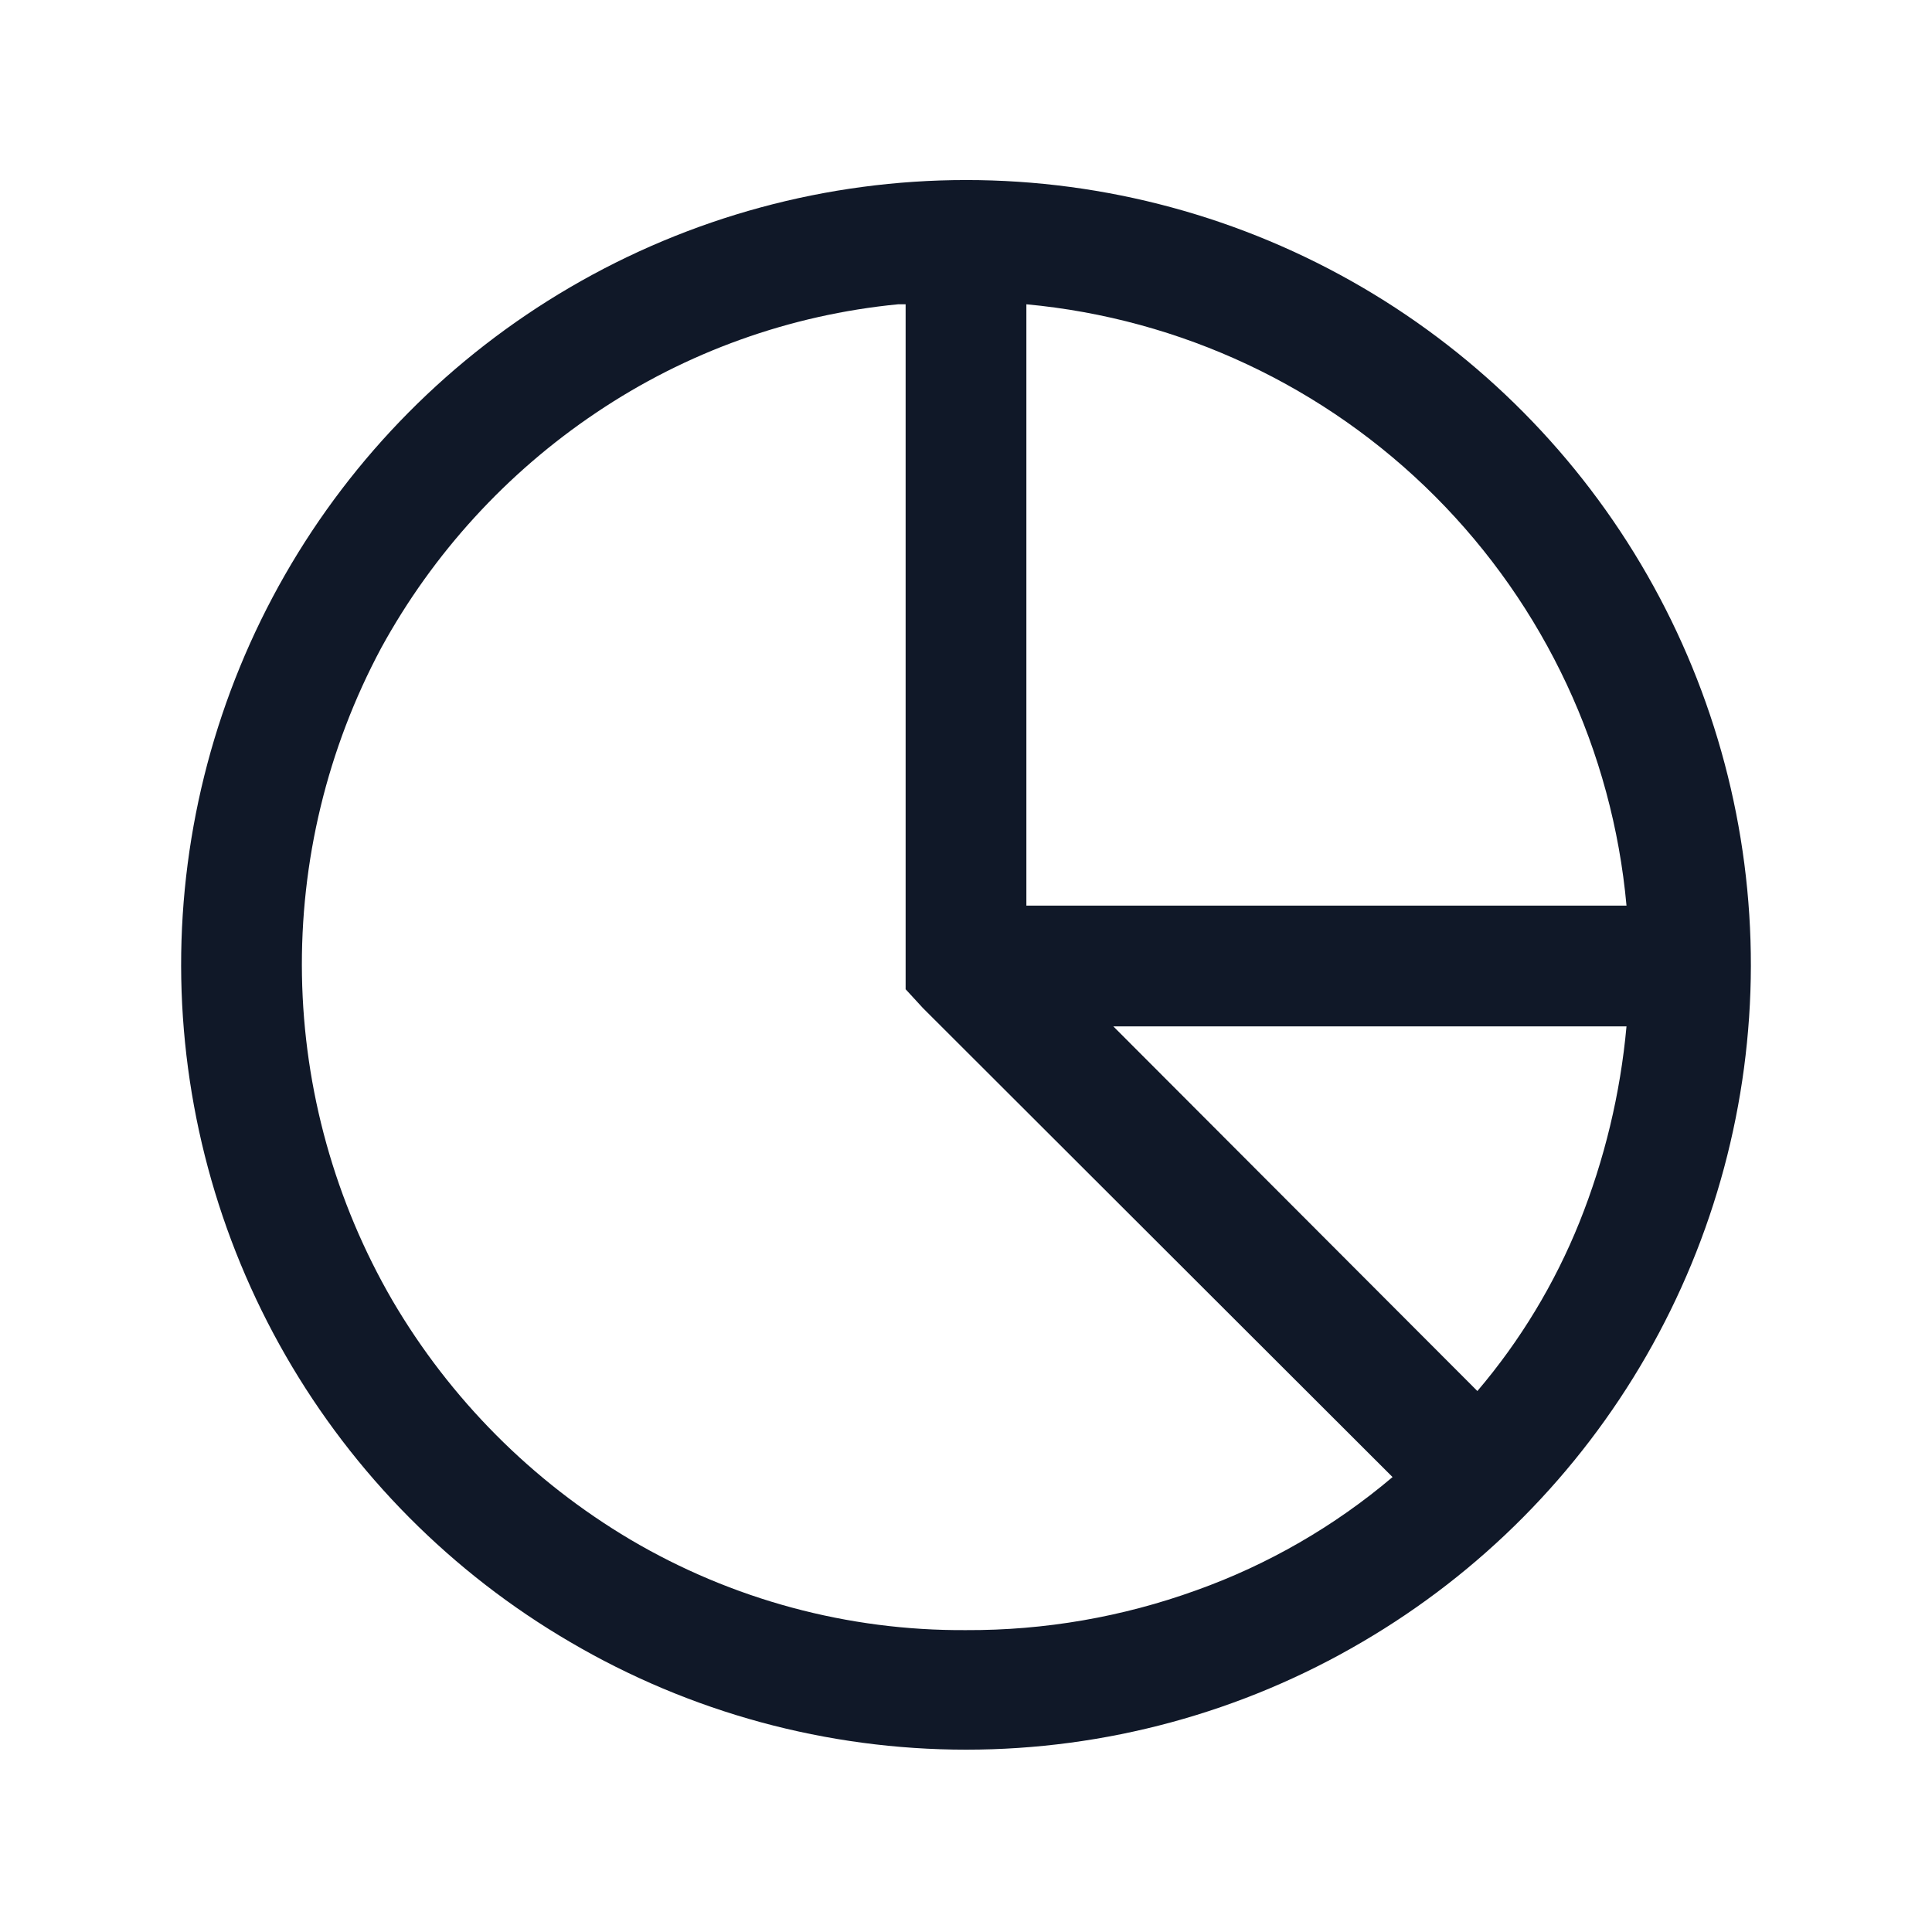 <svg width="64" height="64" viewBox="0 0 64 64" fill="none" xmlns="http://www.w3.org/2000/svg">
<path d="M45.13 9.52C49.053 11.815 52.306 15.099 54.564 19.043C56.822 22.988 58.007 27.455 58 32C57.991 36.53 56.799 40.979 54.541 44.906C52.284 48.833 49.04 52.102 45.13 54.39C41.151 56.728 36.62 57.96 32.005 57.96C27.39 57.96 22.859 56.728 18.88 54.39C14.968 52.104 11.722 48.835 9.463 44.908C7.204 40.98 6.01 36.531 6 32C5.994 27.454 7.181 22.986 9.441 19.041C11.7 15.097 14.955 11.814 18.88 9.52C22.862 7.191 27.392 5.964 32.005 5.964C36.618 5.964 41.148 7.191 45.13 9.52ZM19.75 13.67C16.787 15.659 14.345 18.33 12.63 21.46C10.843 24.796 9.939 28.534 10.003 32.318C10.068 36.102 11.1 39.807 13 43.08C14.914 46.344 17.625 49.069 20.88 51C24.247 52.988 28.09 54.025 32 54C34.601 54.012 37.184 53.565 39.63 52.68C42.004 51.831 44.206 50.56 46.13 48.93L30.57 33.39L30 32.77V10.08H29.75C26.17 10.427 22.733 11.661 19.75 13.67ZM34 30H53.88C53.416 24.88 51.173 20.084 47.542 16.445C43.91 12.807 39.119 10.555 34 10.08V30ZM48.94 46.08C50.36 44.411 51.502 42.523 52.32 40.49C53.152 38.414 53.677 36.228 53.88 34H36.88L48.94 46.08Z" fill="#101828"/>
</svg>
